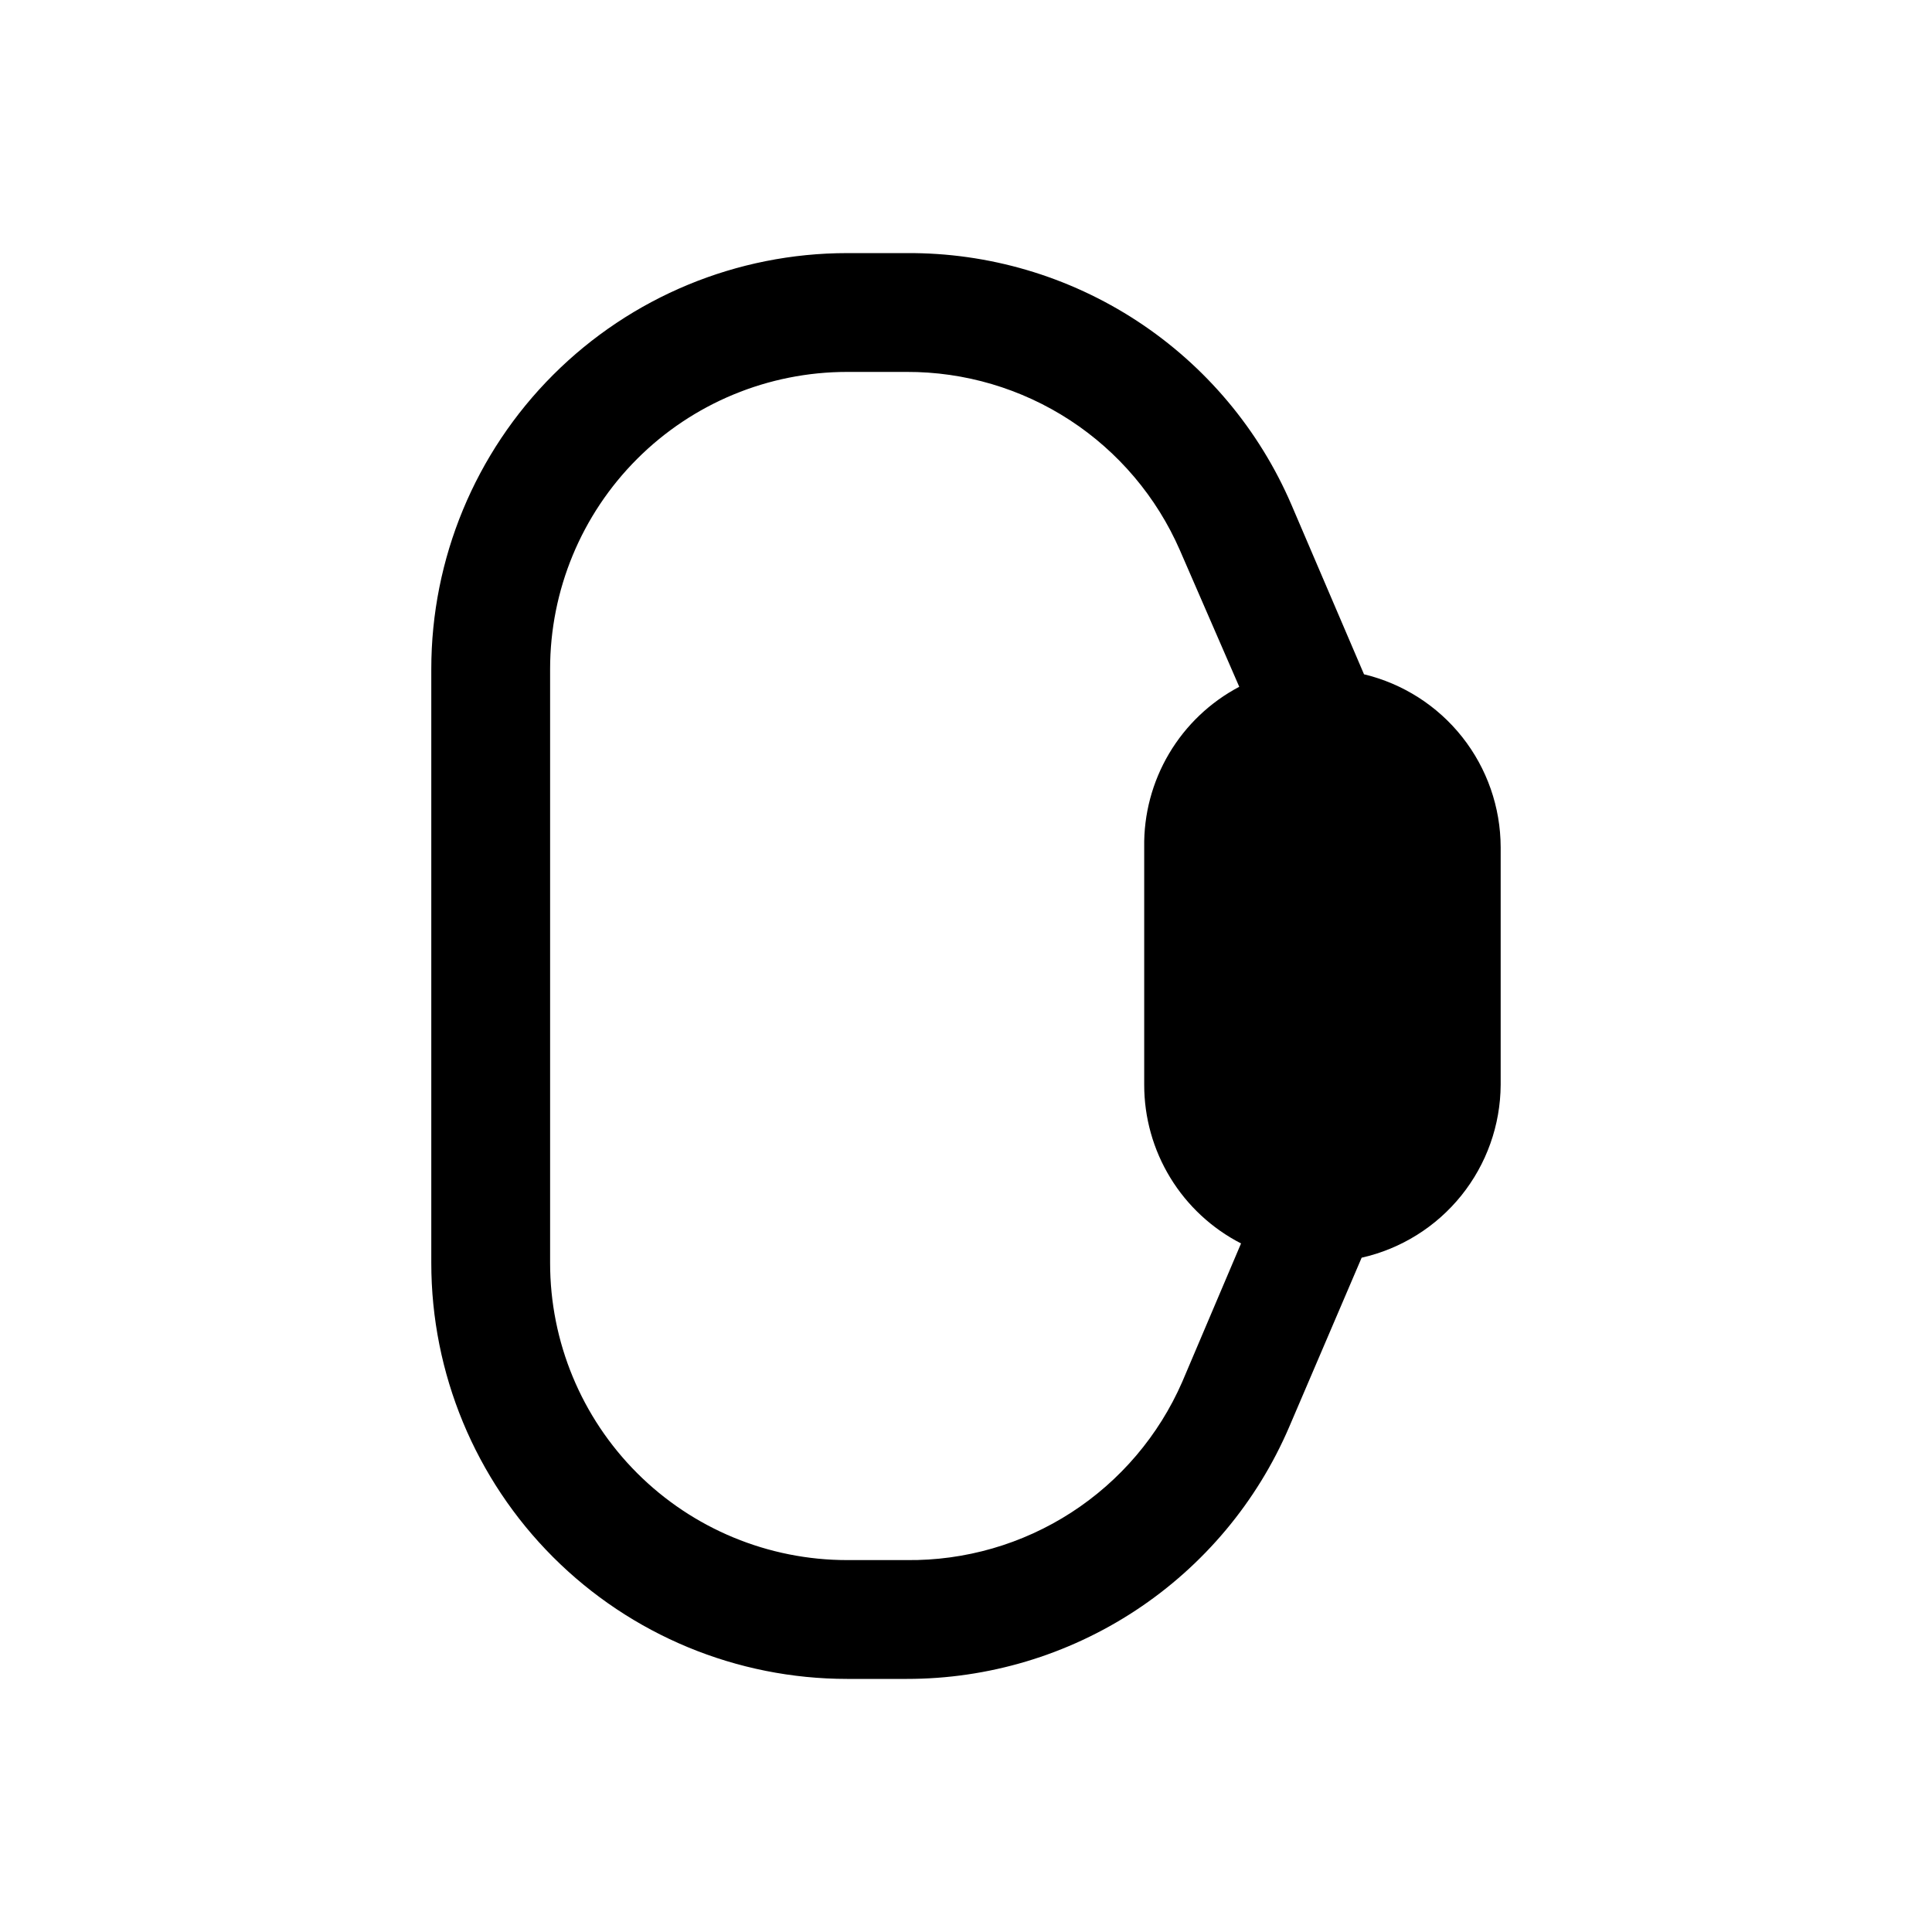 <?xml version="1.0" encoding="UTF-8"?>
<!-- Uploaded to: SVG Repo, www.svgrepo.com, Generator: SVG Repo Mixer Tools -->
<svg fill="#000000" width="800px" height="800px" version="1.1" viewBox="144 144 512 512" xmlns="http://www.w3.org/2000/svg">
 <path d="m505.48 322.7-19.207-44.871c-8.551-19.93-22.793-36.895-40.941-48.77-18.148-11.875-39.395-18.129-61.082-17.984h-15.742c-29.23 0-57.262 11.609-77.93 32.277-20.668 20.668-32.281 48.703-32.281 77.93v157.44c0 29.23 11.613 57.262 32.281 77.93 20.668 20.668 48.699 32.277 77.93 32.277h15.742c21.582 0.023 42.691-6.289 60.715-18.156 18.023-11.867 32.168-28.766 40.676-48.598l19.207-44.871h0.004c10.414-2.348 19.727-8.156 26.414-16.477 6.691-8.32 10.367-18.66 10.426-29.336v-62.977c-0.027-10.594-3.609-20.867-10.176-29.176-6.566-8.309-15.738-14.168-26.035-16.641zm-48.176 187.51c-6.188 14.18-16.418 26.223-29.41 34.625-12.992 8.398-28.172 12.785-43.645 12.605h-15.742c-20.879 0-40.902-8.293-55.664-23.055-14.766-14.762-23.059-34.785-23.059-55.664v-157.44c0-20.879 8.293-40.898 23.059-55.664 14.762-14.762 34.785-23.055 55.664-23.055h15.742c15.363-0.055 30.406 4.391 43.277 12.781 12.867 8.395 23 20.367 29.145 34.449l15.742 36.211h0.004c-7.715 4.07-14.152 10.195-18.598 17.699-4.445 7.504-6.731 16.09-6.594 24.812v62.977c-0.004 8.688 2.391 17.211 6.918 24.625 4.527 7.418 11.016 13.441 18.746 17.41z"/>
</svg>